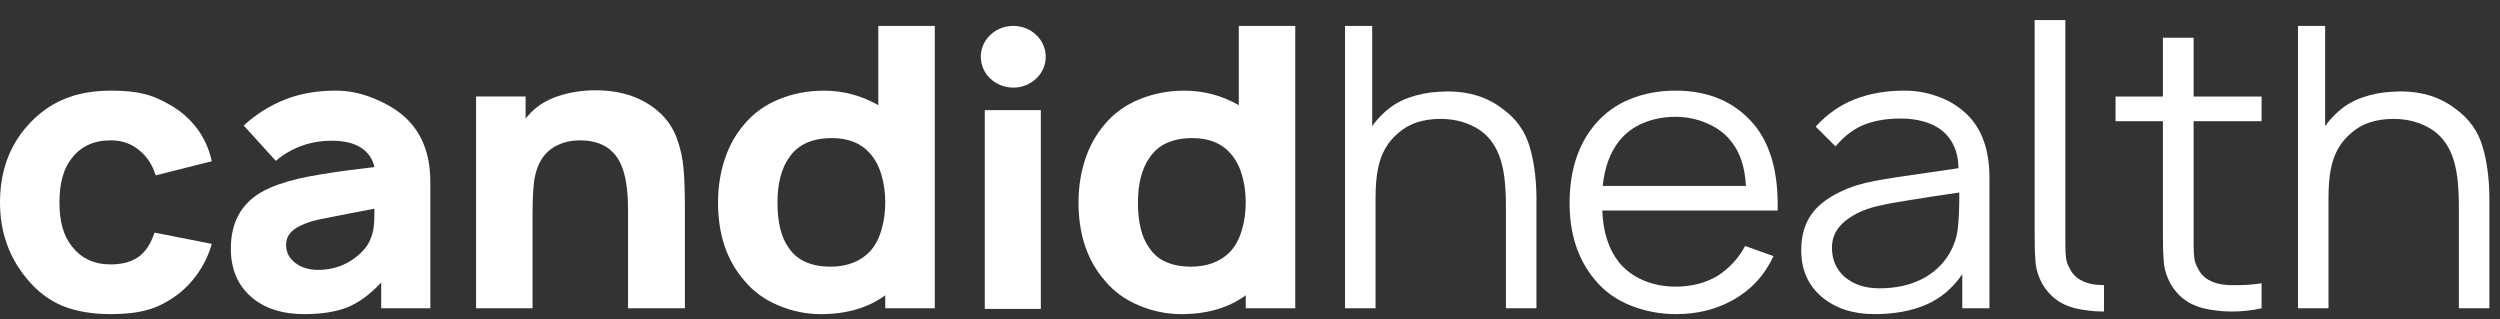 <svg width="141" height="18" viewBox="0 0 141 18" fill="none" xmlns="http://www.w3.org/2000/svg">
<rect x="0" y="0" width="141" height="18" fill="#333333" stroke="none"/>
<g clip-path="url(#clip0_152_4970)">
<path d="M8.783 9.89C8.589 9.282 8.276 8.807 7.844 8.468C7.405 8.1 6.872 7.915 6.246 7.915C5.3 7.915 4.57 8.248 4.056 8.914C3.587 9.487 3.352 10.322 3.352 11.419C3.352 12.495 3.587 13.32 4.056 13.893C4.578 14.573 5.308 14.913 6.246 14.913C6.947 14.913 7.505 14.743 7.923 14.403C8.124 14.226 8.28 14.039 8.392 13.84C8.511 13.642 8.619 13.402 8.716 13.118L11.945 13.755C11.774 14.357 11.51 14.913 11.152 15.422C10.794 15.932 10.377 16.357 9.9 16.697C9.342 17.093 8.794 17.358 8.258 17.493C7.721 17.642 7.051 17.716 6.246 17.716C5.189 17.716 4.28 17.56 3.52 17.249C2.76 16.93 2.101 16.431 1.542 15.752C0.514 14.534 0 13.09 0 11.419C0 9.699 0.514 8.259 1.542 7.098C2.145 6.418 2.827 5.919 3.587 5.601C4.347 5.275 5.248 5.112 6.291 5.112C6.999 5.112 7.587 5.169 8.057 5.282C8.541 5.388 9.047 5.597 9.576 5.909C10.18 6.248 10.686 6.687 11.096 7.225C11.506 7.763 11.789 8.386 11.945 9.094L8.783 9.89Z" fill="white"/>
<path d="M21.5 17.387V15.932C20.874 16.605 20.237 17.072 19.589 17.334C18.948 17.588 18.14 17.716 17.164 17.716C15.89 17.716 14.881 17.383 14.136 16.718C13.391 16.052 13.019 15.153 13.019 14.021C13.019 12.371 13.756 11.228 15.231 10.591C15.835 10.329 16.564 10.117 17.421 9.954C18.285 9.791 19.287 9.643 20.427 9.508L21.12 9.423C21.016 8.956 20.762 8.591 20.36 8.33C19.958 8.068 19.407 7.937 18.706 7.937C18.095 7.937 17.522 8.036 16.985 8.234C16.456 8.432 15.98 8.712 15.555 9.073L13.745 7.077C14.445 6.44 15.216 5.955 16.058 5.622C16.9 5.282 17.857 5.112 18.93 5.112C19.608 5.112 20.267 5.236 20.908 5.484C21.556 5.725 22.126 6.036 22.617 6.418C23.72 7.296 24.271 8.577 24.271 10.262V17.387H21.5ZM21.12 11.77C20.755 11.841 20.308 11.926 19.779 12.025C19.258 12.124 18.65 12.244 17.958 12.386C17.414 12.506 16.974 12.68 16.639 12.906C16.304 13.133 16.136 13.433 16.136 13.809C16.136 14.226 16.308 14.566 16.65 14.828C16.993 15.09 17.421 15.221 17.935 15.221C18.524 15.221 19.056 15.097 19.533 14.849C20.017 14.594 20.409 14.262 20.706 13.851C20.796 13.709 20.867 13.568 20.919 13.426C20.978 13.278 21.023 13.122 21.053 12.959C21.083 12.789 21.101 12.609 21.109 12.418C21.116 12.219 21.12 12.003 21.12 11.77Z" fill="white"/>
<path d="M38.628 11.611V17.387H35.421V11.749C35.421 10.227 35.142 9.18 34.583 8.606C34.144 8.146 33.522 7.916 32.717 7.916C32.099 7.916 31.562 8.072 31.108 8.383C30.639 8.716 30.329 9.226 30.18 9.912C30.084 10.323 30.035 11.08 30.035 12.185V17.387H26.851V5.442H29.644V6.684L29.801 6.504C30.233 6.008 30.791 5.647 31.477 5.421C32.147 5.202 32.847 5.092 33.577 5.092C35.097 5.092 36.323 5.527 37.254 6.398C37.671 6.794 37.98 7.268 38.181 7.821C38.383 8.373 38.505 8.936 38.55 9.509C38.58 9.792 38.599 10.107 38.606 10.454C38.621 10.801 38.628 11.187 38.628 11.611Z" fill="white"/>
<path d="M52.722 1.461V17.388H49.928V16.655C48.96 17.363 47.749 17.717 46.297 17.717C45.47 17.717 44.665 17.551 43.883 17.218C43.108 16.892 42.471 16.425 41.972 15.816C40.989 14.684 40.497 13.219 40.497 11.421C40.497 10.571 40.62 9.768 40.866 9.01C41.112 8.253 41.48 7.588 41.972 7.014C42.494 6.391 43.145 5.921 43.928 5.602C44.718 5.276 45.563 5.114 46.464 5.114C47.559 5.114 48.584 5.386 49.537 5.931V1.461H52.722ZM49.928 11.421C49.928 10.847 49.854 10.32 49.705 9.839C49.563 9.357 49.343 8.954 49.045 8.628C48.546 8.069 47.839 7.789 46.922 7.789C45.82 7.789 45.023 8.143 44.531 8.851C44.077 9.474 43.849 10.331 43.849 11.421C43.849 12.546 44.062 13.399 44.486 13.98C44.732 14.348 45.056 14.617 45.459 14.787C45.868 14.957 46.319 15.041 46.811 15.041C47.757 15.041 48.502 14.762 49.045 14.203C49.343 13.884 49.563 13.481 49.705 12.992C49.854 12.504 49.928 11.98 49.928 11.421Z" fill="white"/>
<path d="M58.703 6.211V17.422H55.541V6.211H58.703Z" fill="white"/>
<path d="M73.053 1.461V17.388H70.259V16.655C69.291 17.363 68.08 17.717 66.628 17.717C65.801 17.717 64.996 17.551 64.214 17.218C63.439 16.892 62.802 16.425 62.303 15.816C61.32 14.684 60.828 13.219 60.828 11.421C60.828 10.571 60.951 9.768 61.197 9.01C61.443 8.253 61.812 7.588 62.303 7.014C62.825 6.391 63.477 5.921 64.259 5.602C65.048 5.276 65.894 5.114 66.795 5.114C67.89 5.114 68.915 5.386 69.868 5.931V1.461H73.053ZM70.259 11.421C70.259 10.847 70.185 10.32 70.036 9.839C69.894 9.357 69.675 8.954 69.377 8.628C68.877 8.069 68.169 7.789 67.253 7.789C66.151 7.789 65.354 8.143 64.862 8.851C64.408 9.474 64.18 10.331 64.18 11.421C64.18 12.546 64.393 13.399 64.817 13.98C65.063 14.348 65.387 14.617 65.79 14.787C66.199 14.957 66.65 15.041 67.142 15.041C68.088 15.041 68.833 14.762 69.377 14.203C69.675 13.884 69.894 13.481 70.036 12.992C70.185 12.504 70.259 11.98 70.259 11.421Z" fill="white"/>
<path d="M86.655 11.591V17.388H84.934V11.633C84.934 11.102 84.912 10.621 84.867 10.189C84.822 9.75 84.744 9.354 84.632 9C84.521 8.646 84.372 8.334 84.186 8.065C83.999 7.789 83.761 7.549 83.47 7.343C82.829 6.919 82.092 6.706 81.258 6.706C80.267 6.706 79.477 6.965 78.889 7.481C78.27 7.984 77.879 8.667 77.715 9.531C77.626 9.948 77.581 10.518 77.581 11.24V17.388H75.86V1.461H77.391V7.12C77.555 6.88 77.756 6.646 77.995 6.42C78.405 6.016 78.885 5.715 79.436 5.517C79.987 5.319 80.558 5.206 81.146 5.177C81.198 5.17 81.265 5.167 81.347 5.167C81.436 5.16 81.541 5.156 81.66 5.156C82.852 5.156 83.869 5.475 84.711 6.112C85.508 6.678 86.033 7.414 86.286 8.32C86.554 9.233 86.677 10.323 86.655 11.591Z" fill="white"/>
<path d="M91.296 14.775C91.654 15.221 92.112 15.564 92.671 15.805C93.237 16.045 93.844 16.166 94.493 16.166C95.409 16.166 96.206 15.96 96.884 15.55C97.539 15.125 98.053 14.566 98.426 13.872L100.024 14.446C99.532 15.514 98.772 16.339 97.744 16.92C96.791 17.451 95.722 17.716 94.537 17.716C93.628 17.716 92.76 17.55 91.933 17.217C91.129 16.891 90.466 16.41 89.945 15.773C88.998 14.64 88.525 13.203 88.525 11.462C88.525 9.643 88.998 8.167 89.945 7.034C90.488 6.39 91.151 5.909 91.933 5.59C92.716 5.272 93.569 5.112 94.493 5.112C96.37 5.112 97.845 5.746 98.918 7.013C99.864 8.146 100.311 9.767 100.258 11.876H90.369C90.414 13.079 90.723 14.046 91.296 14.775ZM91.319 7.958C90.812 8.588 90.503 9.43 90.392 10.485H98.471C98.441 9.954 98.359 9.483 98.225 9.073C98.091 8.655 97.886 8.277 97.61 7.937C97.267 7.512 96.817 7.183 96.258 6.949C95.707 6.709 95.118 6.588 94.493 6.588C93.844 6.588 93.241 6.705 92.682 6.939C92.131 7.165 91.677 7.505 91.319 7.958Z" fill="white"/>
<path d="M110.673 17.387V15.465C110.13 16.258 109.448 16.831 108.629 17.185C107.809 17.539 106.837 17.716 105.712 17.716C104.505 17.716 103.514 17.39 102.74 16.739C101.972 16.081 101.589 15.207 101.589 14.116C101.589 13.345 101.764 12.694 102.114 12.163C102.464 11.632 103.027 11.182 103.801 10.814C104.353 10.545 104.986 10.344 105.701 10.209C106.424 10.075 107.451 9.915 108.785 9.731L110.461 9.487C110.454 9.02 110.372 8.613 110.216 8.266C110.059 7.912 109.839 7.618 109.556 7.385C109.273 7.151 108.93 6.978 108.528 6.864C108.133 6.744 107.69 6.684 107.198 6.684C106.439 6.684 105.768 6.794 105.187 7.013C104.591 7.239 104.036 7.654 103.522 8.255L102.404 7.14C103.053 6.432 103.786 5.919 104.606 5.601C105.433 5.275 106.368 5.112 107.41 5.112C108.036 5.112 108.632 5.211 109.198 5.41C109.772 5.601 110.271 5.877 110.696 6.238C111.702 7.059 112.204 8.319 112.204 10.018V17.387H110.673ZM110.506 10.857C109.336 11.027 108.39 11.172 107.668 11.292C106.945 11.405 106.442 11.497 106.159 11.568C105.325 11.724 104.639 12.014 104.103 12.439C103.582 12.849 103.321 13.355 103.321 13.957C103.321 14.651 103.567 15.21 104.058 15.635C104.565 16.052 105.209 16.261 105.992 16.261C106.915 16.261 107.716 16.088 108.394 15.741C109.079 15.394 109.612 14.888 109.992 14.223C110.223 13.798 110.365 13.359 110.416 12.906C110.446 12.672 110.469 12.386 110.484 12.046C110.498 11.706 110.506 11.31 110.506 10.857Z" fill="white"/>
<path d="M118.665 17.568C118.278 17.568 117.931 17.543 117.626 17.493C117.045 17.422 116.557 17.267 116.162 17.026C115.767 16.785 115.439 16.442 115.178 15.996C114.977 15.621 114.855 15.246 114.81 14.871C114.795 14.672 114.78 14.425 114.765 14.127C114.758 13.823 114.754 13.466 114.754 13.055V1.131H116.486V13.809C116.486 14.127 116.501 14.389 116.531 14.595C116.56 14.793 116.631 14.98 116.743 15.157C116.862 15.419 117.056 15.628 117.324 15.784C117.6 15.94 117.909 16.032 118.251 16.06C118.304 16.067 118.363 16.07 118.43 16.07C118.497 16.07 118.576 16.074 118.665 16.081V17.568Z" fill="white"/>
<path d="M123.72 13.003V13.81C123.72 14.128 123.735 14.39 123.765 14.595C123.795 14.794 123.865 14.981 123.977 15.158C124.096 15.42 124.29 15.629 124.558 15.785C124.834 15.94 125.143 16.032 125.486 16.061C125.56 16.068 125.649 16.075 125.754 16.082C125.858 16.082 125.985 16.082 126.134 16.082C126.365 16.082 126.596 16.075 126.827 16.061C127.065 16.04 127.307 16.011 127.553 15.976V17.388C127.009 17.508 126.458 17.569 125.899 17.569C125.512 17.569 125.165 17.544 124.86 17.494C124.279 17.423 123.791 17.268 123.396 17.027C123.001 16.786 122.674 16.443 122.413 15.997C122.212 15.622 122.089 15.247 122.044 14.871C122.029 14.673 122.014 14.426 121.999 14.128C121.992 13.824 121.988 13.466 121.988 13.056V6.834H119.317V5.443H121.988V2.13H123.72V5.443H127.553V6.834H123.72V13.003Z" fill="white"/>
<path d="M140.401 11.591V17.388H138.68V11.633C138.68 11.102 138.658 10.621 138.613 10.189C138.568 9.75 138.49 9.354 138.378 9C138.266 8.646 138.117 8.334 137.931 8.065C137.745 7.789 137.507 7.549 137.216 7.343C136.576 6.919 135.838 6.706 135.004 6.706C134.013 6.706 133.223 6.965 132.635 7.481C132.016 7.984 131.625 8.667 131.461 9.531C131.372 9.948 131.327 10.518 131.327 11.24V17.388H129.606V1.461H131.137V7.12C131.301 6.88 131.502 6.646 131.741 6.42C132.15 6.016 132.631 5.715 133.182 5.517C133.734 5.319 134.303 5.206 134.892 5.177C134.944 5.17 135.011 5.167 135.093 5.167C135.182 5.16 135.287 5.156 135.406 5.156C136.598 5.156 137.615 5.475 138.456 6.112C139.254 6.678 139.779 7.414 140.032 8.32C140.3 9.233 140.423 10.323 140.401 11.591Z" fill="white"/>
<path d="M57.149 4.941C58.16 4.941 58.98 4.162 58.98 3.201C58.98 2.24 58.16 1.461 57.149 1.461C56.137 1.461 55.317 2.24 55.317 3.201C55.317 4.162 56.137 4.941 57.149 4.941Z" fill="white"/>
</g>
<defs>
<clipPath id="clip0_152_4970">
<rect width="140.669" height="17.355" fill="white" transform="translate(0 0.575)"/>
</clipPath>
</defs>
</svg>
